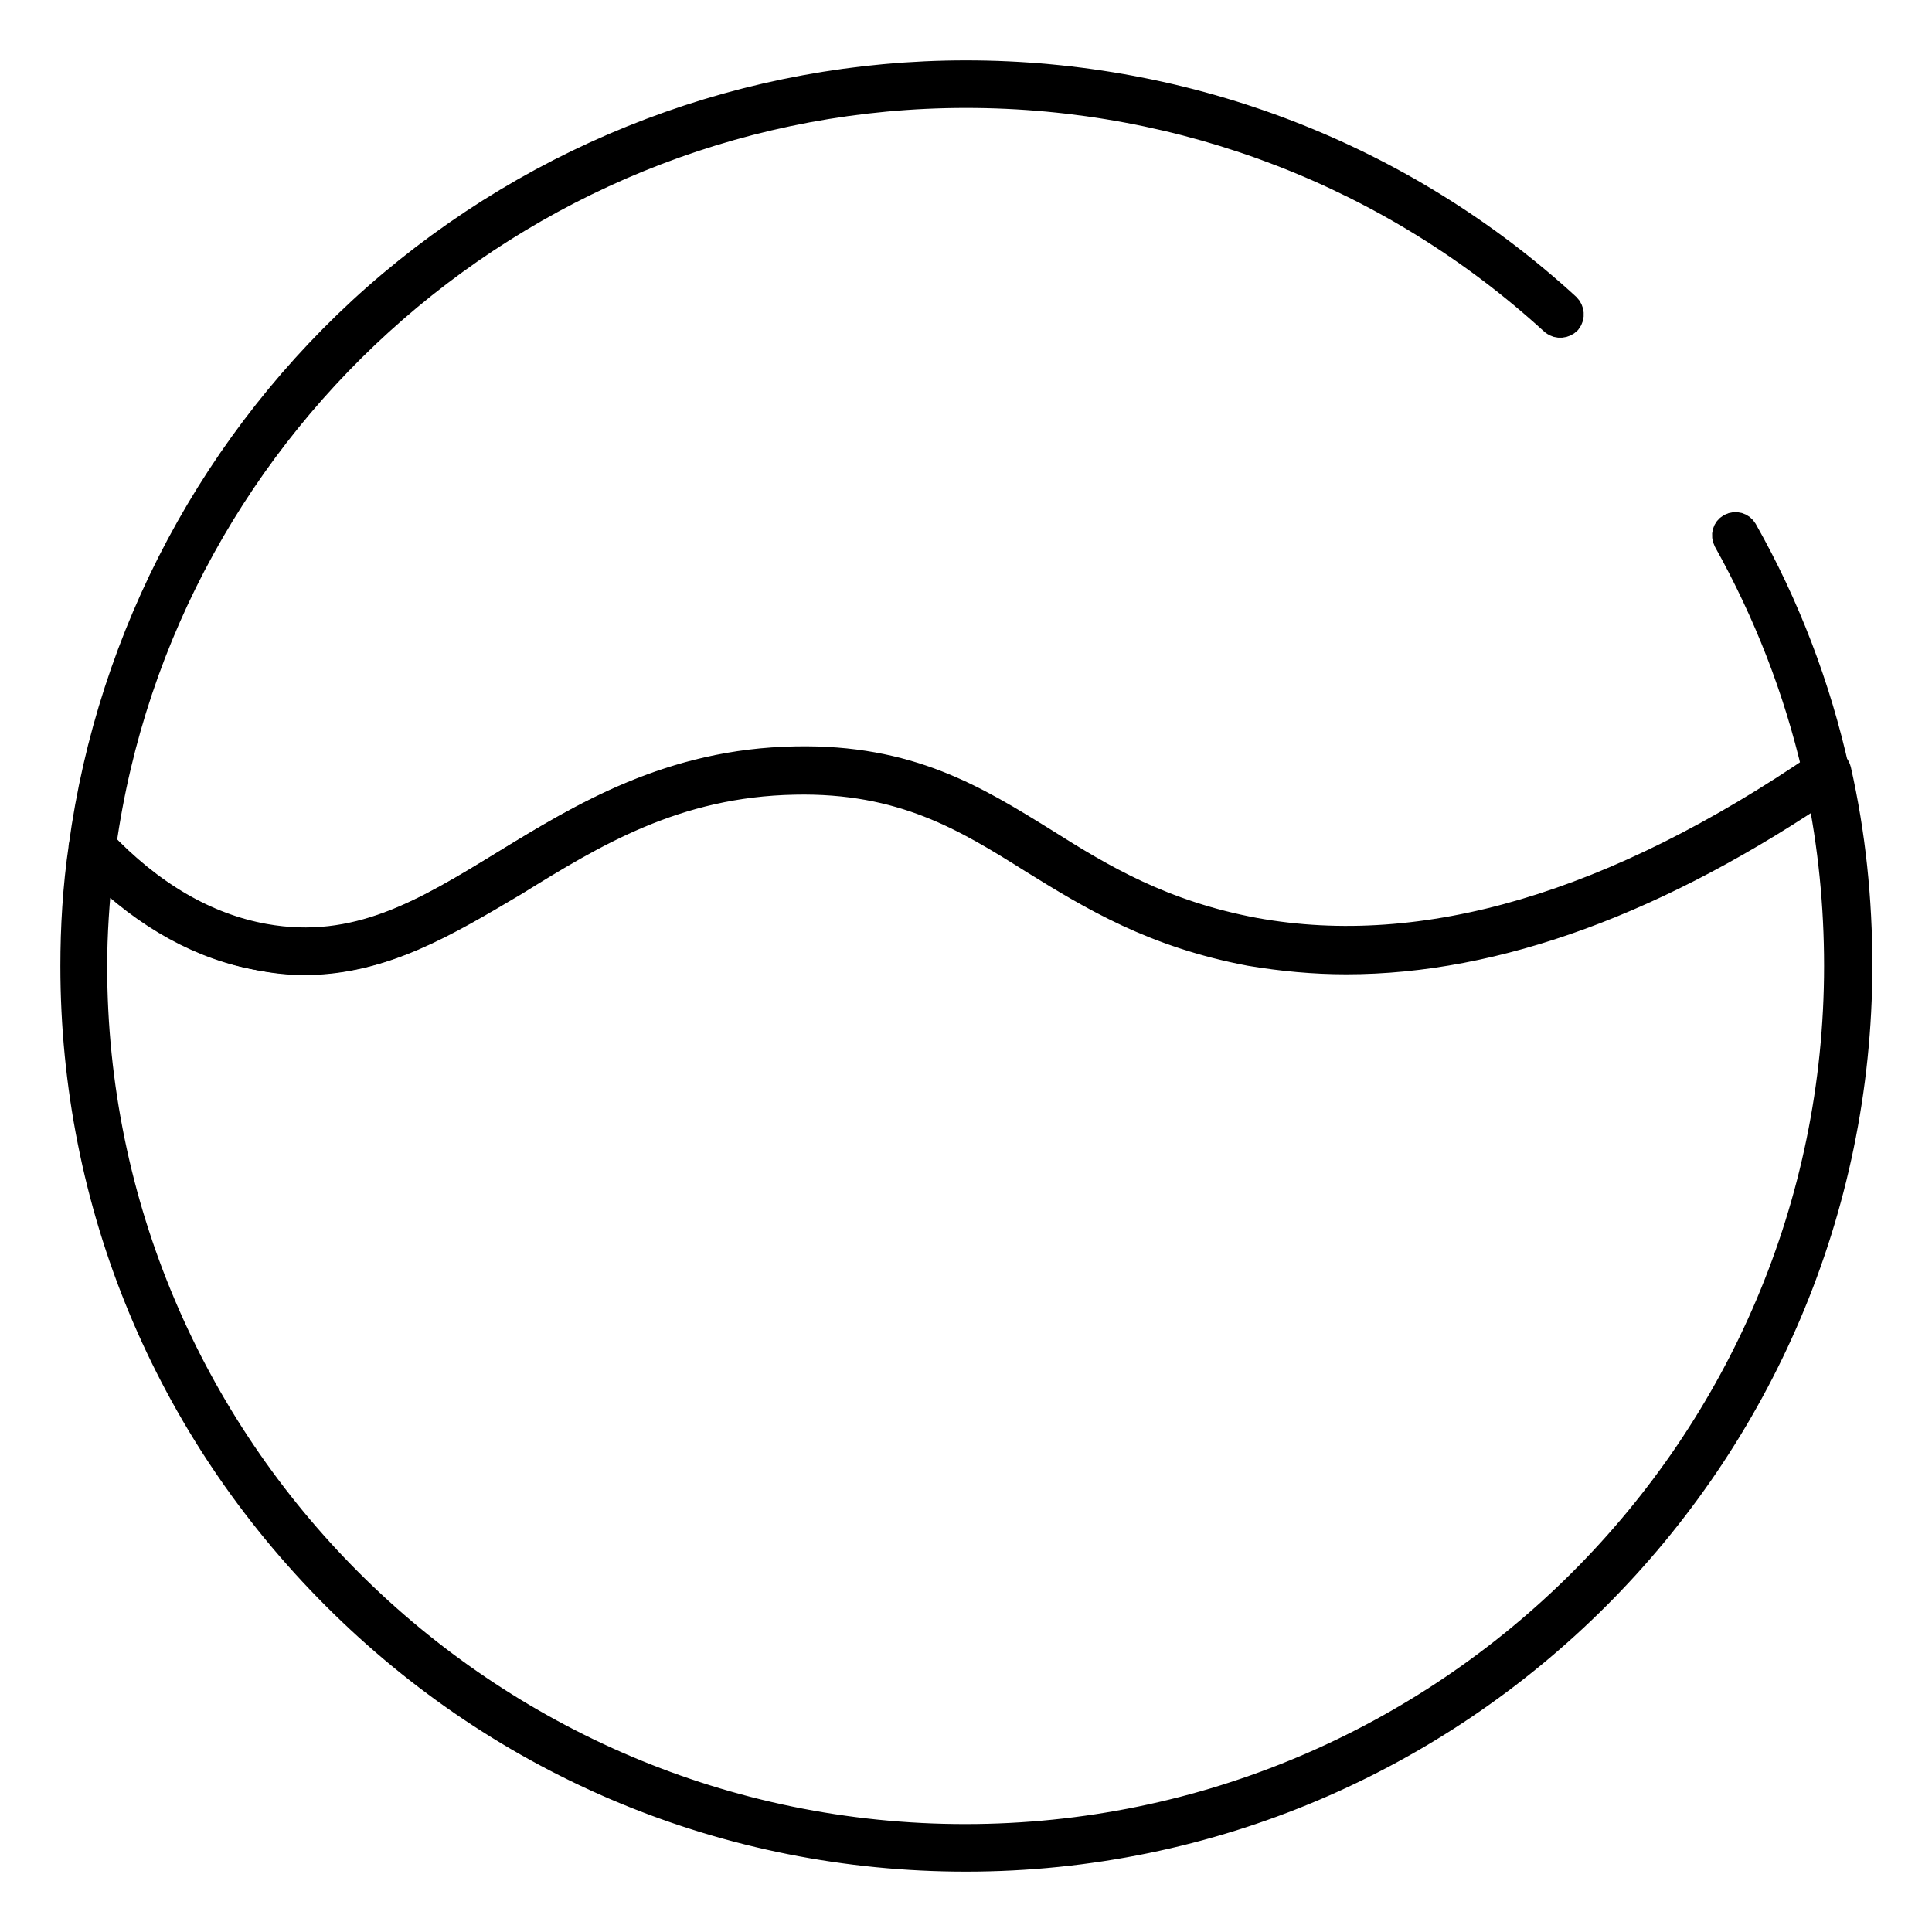 <?xml version="1.0" encoding="utf-8"?>
<!-- Svg Vector Icons : http://www.onlinewebfonts.com/icon -->
<!DOCTYPE svg PUBLIC "-//W3C//DTD SVG 1.1//EN" "http://www.w3.org/Graphics/SVG/1.1/DTD/svg11.dtd">
<svg version="1.1" xmlns="http://www.w3.org/2000/svg" xmlns:xlink="http://www.w3.org/1999/xlink" x="0px" y="0px" viewBox="0 0 256 256" enable-background="new 0 0 256 256" xml:space="preserve">
<g> <path stroke-width="4" fill-opacity="0" stroke="#000000"  d="M40.3,127.2c-1.9,0-3.8-0.2-5.8-0.6c-8.2-1.5-16-6.1-23.1-13.5c-0.2-0.2-0.3-0.6-0.3-0.9 c3.8-28,17.6-53.9,38.9-72.7C71.6,20.5,99.3,10,128,10c29.5,0,57.8,10.9,79.5,30.8c0.4,0.4,0.5,1.1,0.1,1.6 c-0.4,0.4-1.1,0.5-1.6,0.1c-21.3-19.5-49-30.2-78-30.2C70.5,12.3,21.3,55.1,13.4,112c6.6,6.9,13.9,11.1,21.5,12.5 c12.3,2.2,21.4-3.3,32-9.8c10.3-6.3,21.9-13.4,38.4-13.7c15-0.3,23.7,5.1,32.9,10.8c7.6,4.8,15.6,9.6,27.9,11.9 c22.4,4.1,47.5-3.3,74.7-21.7c-2.5-10.8-6.5-21-11.8-30.5c-0.3-0.6-0.1-1.2,0.4-1.5c0.6-0.3,1.2-0.1,1.5,0.4 c5.6,9.9,9.7,20.6,12.2,31.9c0.1,0.4-0.1,0.9-0.4,1.2c-22.9,15.7-44.5,23.6-64.3,23.6c-4.3,0-8.5-0.4-12.7-1.1 c-12.7-2.4-20.8-7.3-28.7-12.2c-8.9-5.6-17.4-10.8-31.7-10.5c-15.9,0.3-26.8,7-37.3,13.5C59.2,122,50.7,127.2,40.3,127.2z"/> <path stroke-width="4" fill-opacity="0" stroke="#000000"  d="M165.9,124.7c-27.5-5-33.7-23.3-60.6-22.7c-32.8,0.7-45.4,28.2-70.7,23.6c-9-1.6-16.4-6.8-22.5-13.2 c-0.7,5.1-1.1,10.4-1.1,15.7c0,64.6,52.3,116.9,116.8,116.9c64.5,0,116.9-52.3,116.9-116.9c0-8.8-1-17.4-2.8-25.6 C207.8,125.9,182.9,127.8,165.9,124.7z"/> <path stroke-width="4" fill-opacity="0" stroke="#000000"  d="M128,246c-31.5,0-61.1-12.3-83.4-34.6C22.3,189.1,10,159.5,10,128c0-5,0.3-10.4,1.1-15.8 c0.1-0.4,0.3-0.8,0.8-0.9c0.4-0.1,0.8,0,1.2,0.3c6.7,7.1,14.1,11.4,21.9,12.8c12.3,2.2,21.4-3.3,32-9.8 c10.3-6.3,21.9-13.4,38.4-13.7c15-0.3,23.7,5.1,32.9,10.8c7.6,4.8,15.6,9.6,27.9,11.9c22.6,4.1,47.9-3.4,75.3-22.2 c0.3-0.2,0.7-0.3,1.1-0.1c0.3,0.1,0.6,0.4,0.7,0.8c1.9,8.4,2.8,17.1,2.8,25.9C246,193.1,193,246,128,246L128,246z M13,114.8 c-0.5,4.5-0.8,9-0.8,13.2c0,63.8,51.9,115.7,115.7,115.7c63.8,0,115.8-51.9,115.8-115.7c0-8.1-0.8-16-2.4-23.8 c-27.4,18.5-52.8,25.7-75.6,21.5c-12.7-2.4-20.8-7.3-28.7-12.2c-8.9-5.6-17.4-10.8-31.7-10.5c-15.9,0.3-26.8,7-37.3,13.5 C57.6,123,47.7,129,34.5,126.6C26.9,125.3,19.6,121.3,13,114.8z"/></g>
</svg>
